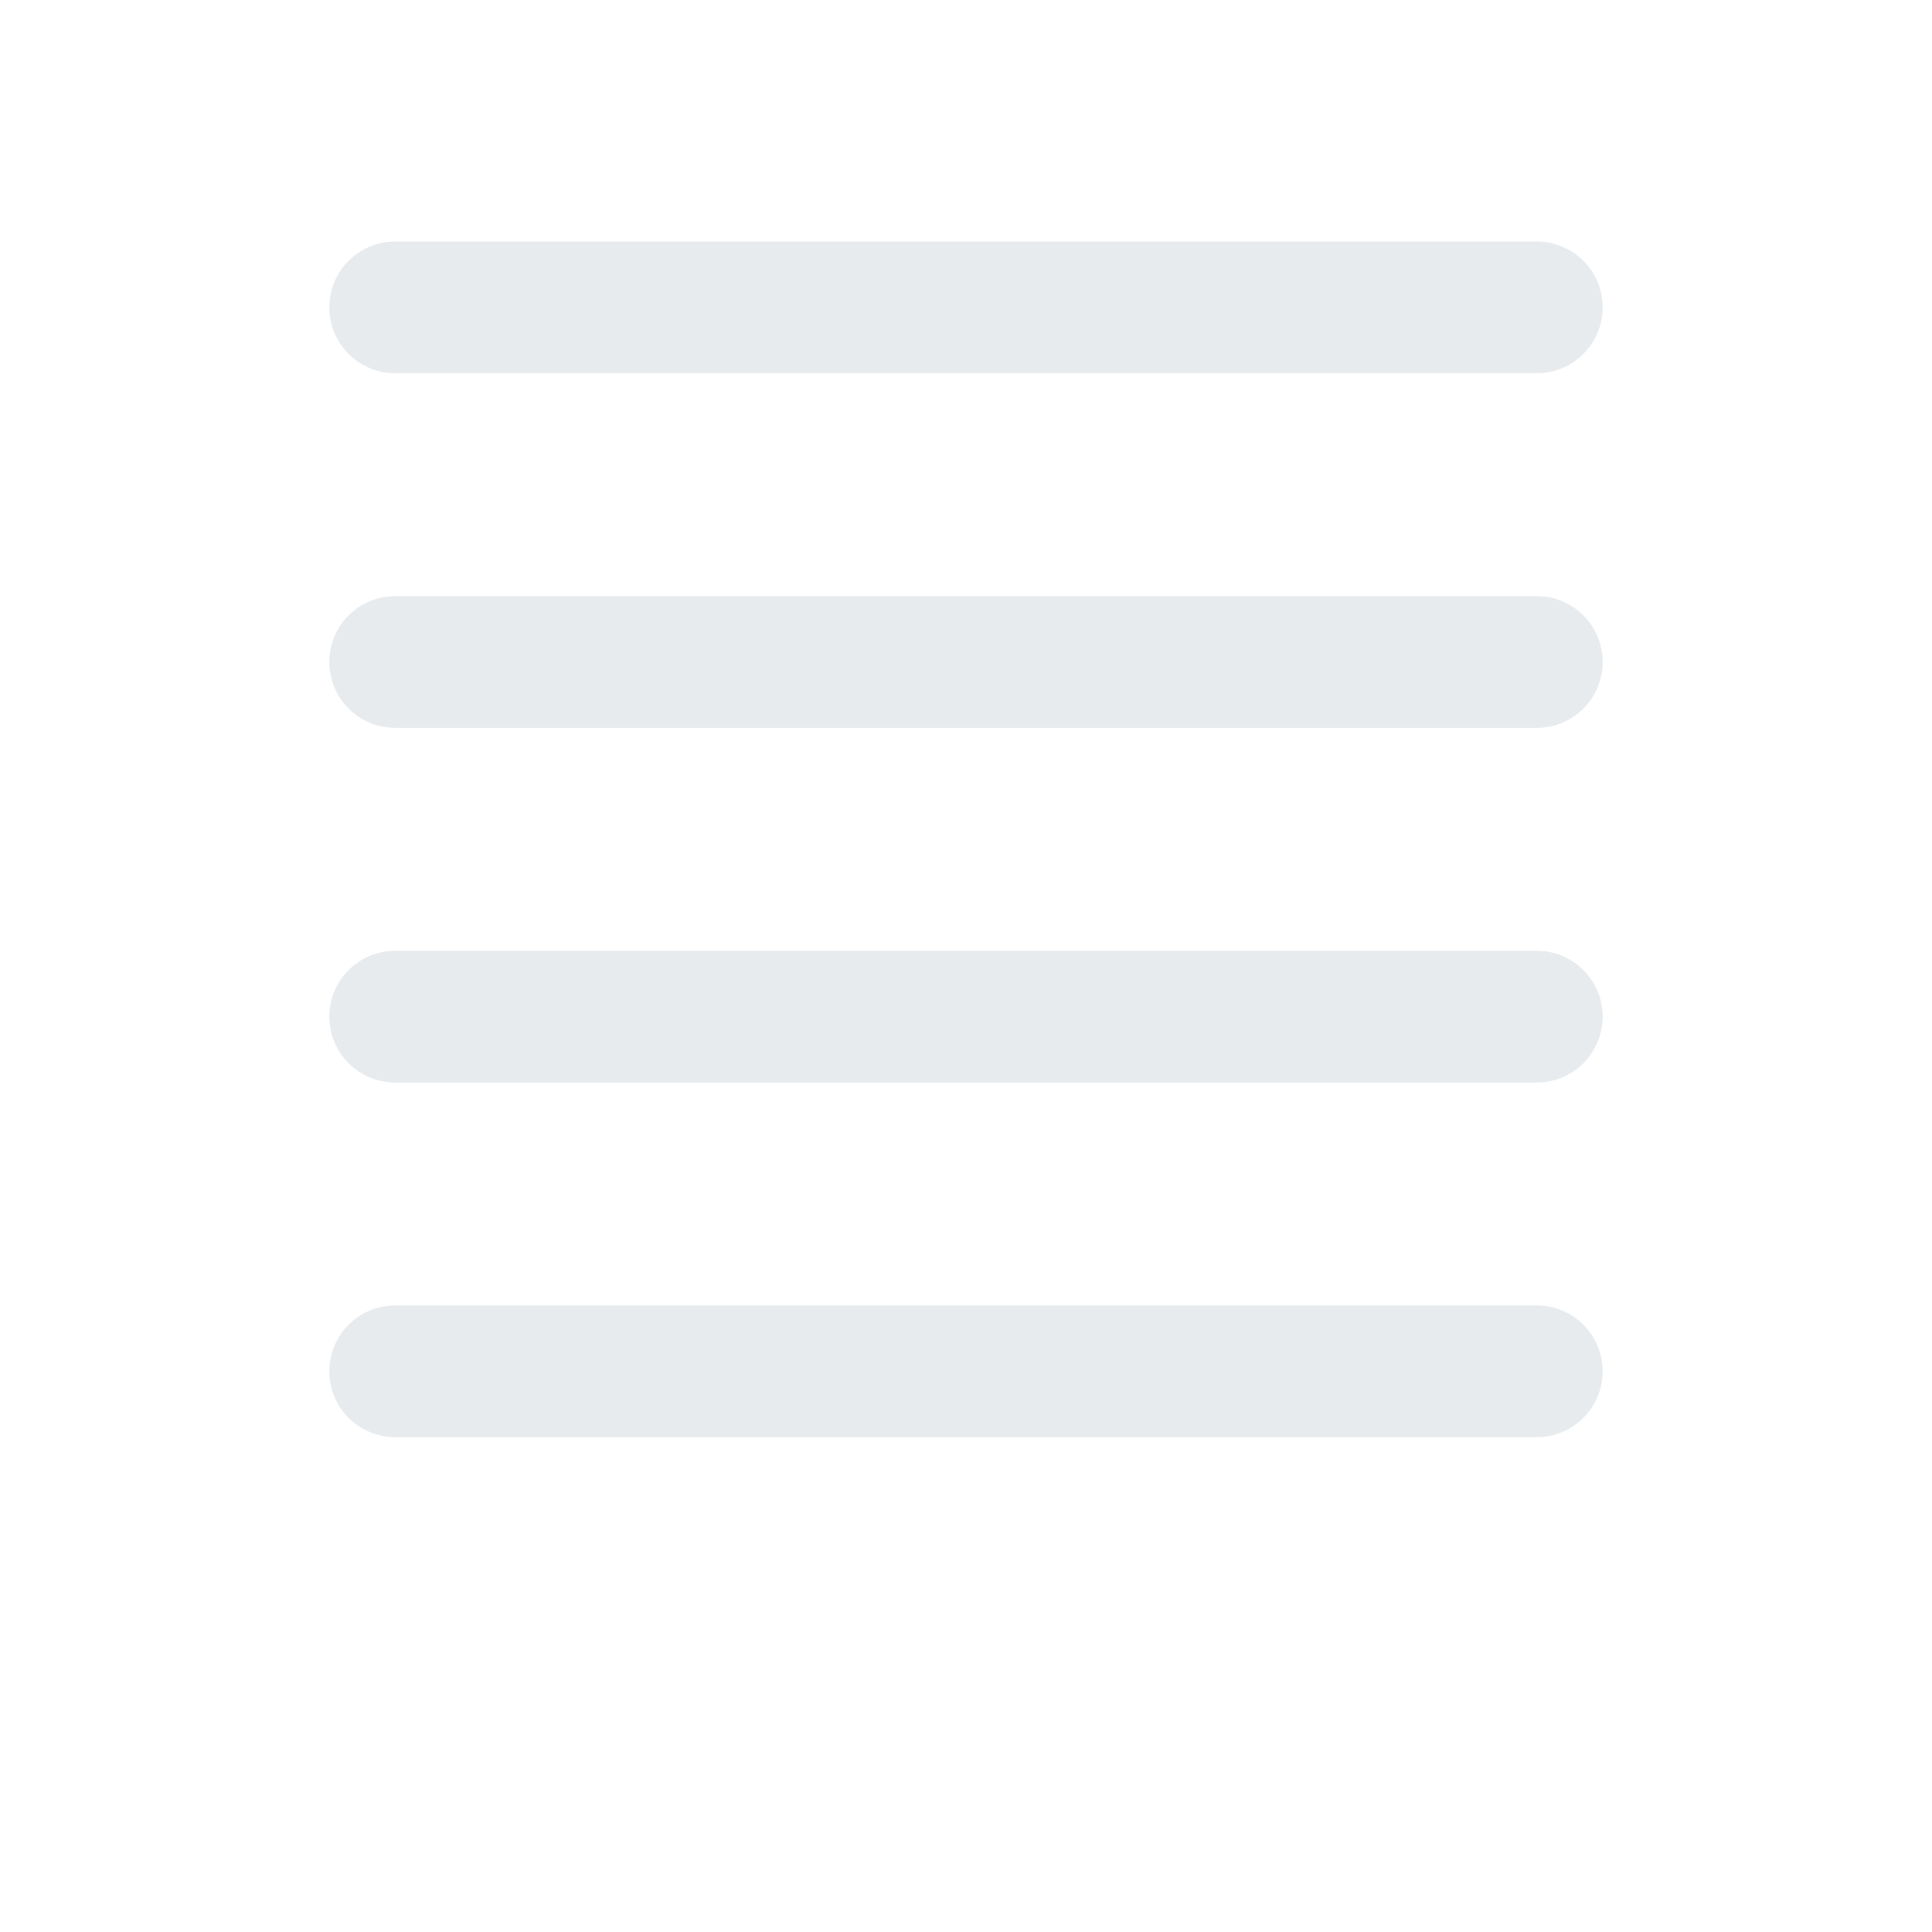 <?xml version="1.0" encoding="UTF-8"?>
<svg xmlns="http://www.w3.org/2000/svg" width="200" height="200" viewBox="0 0 200 200" fill="none">
  <g opacity="0.16">
    <path fill-rule="evenodd" clip-rule="evenodd" d="M34.09 31.818C34.09 28.053 37.142 25 40.908 25H159.09C162.855 25 165.908 28.053 165.908 31.818C165.908 35.584 162.855 38.636 159.09 38.636H40.908C37.142 38.636 34.09 35.584 34.09 31.818Z" fill="#667F92"></path>
    <path fill-rule="evenodd" clip-rule="evenodd" d="M34.091 68.531C34.091 64.766 37.143 61.713 40.909 61.713H159.091C162.856 61.713 165.909 64.766 165.909 68.531C165.909 72.297 162.856 75.349 159.091 75.349H40.909C37.143 75.349 34.091 72.297 34.091 68.531Z" fill="#667F92"></path>
    <path fill-rule="evenodd" clip-rule="evenodd" d="M34.091 105.244C34.091 101.479 37.143 98.426 40.909 98.426H159.091C162.856 98.426 165.909 101.479 165.909 105.244C165.909 109.01 162.856 112.063 159.091 112.063H40.909C37.143 112.063 34.091 109.01 34.091 105.244Z" fill="#667F92"></path>
    <path fill-rule="evenodd" clip-rule="evenodd" d="M34.091 141.957C34.091 138.192 37.143 135.139 40.909 135.139H159.091C162.856 135.139 165.909 138.192 165.909 141.957C165.909 145.723 162.856 148.776 159.091 148.776H40.909C37.143 148.776 34.091 145.723 34.091 141.957Z" fill="#667F92"></path>
  </g>
</svg>
